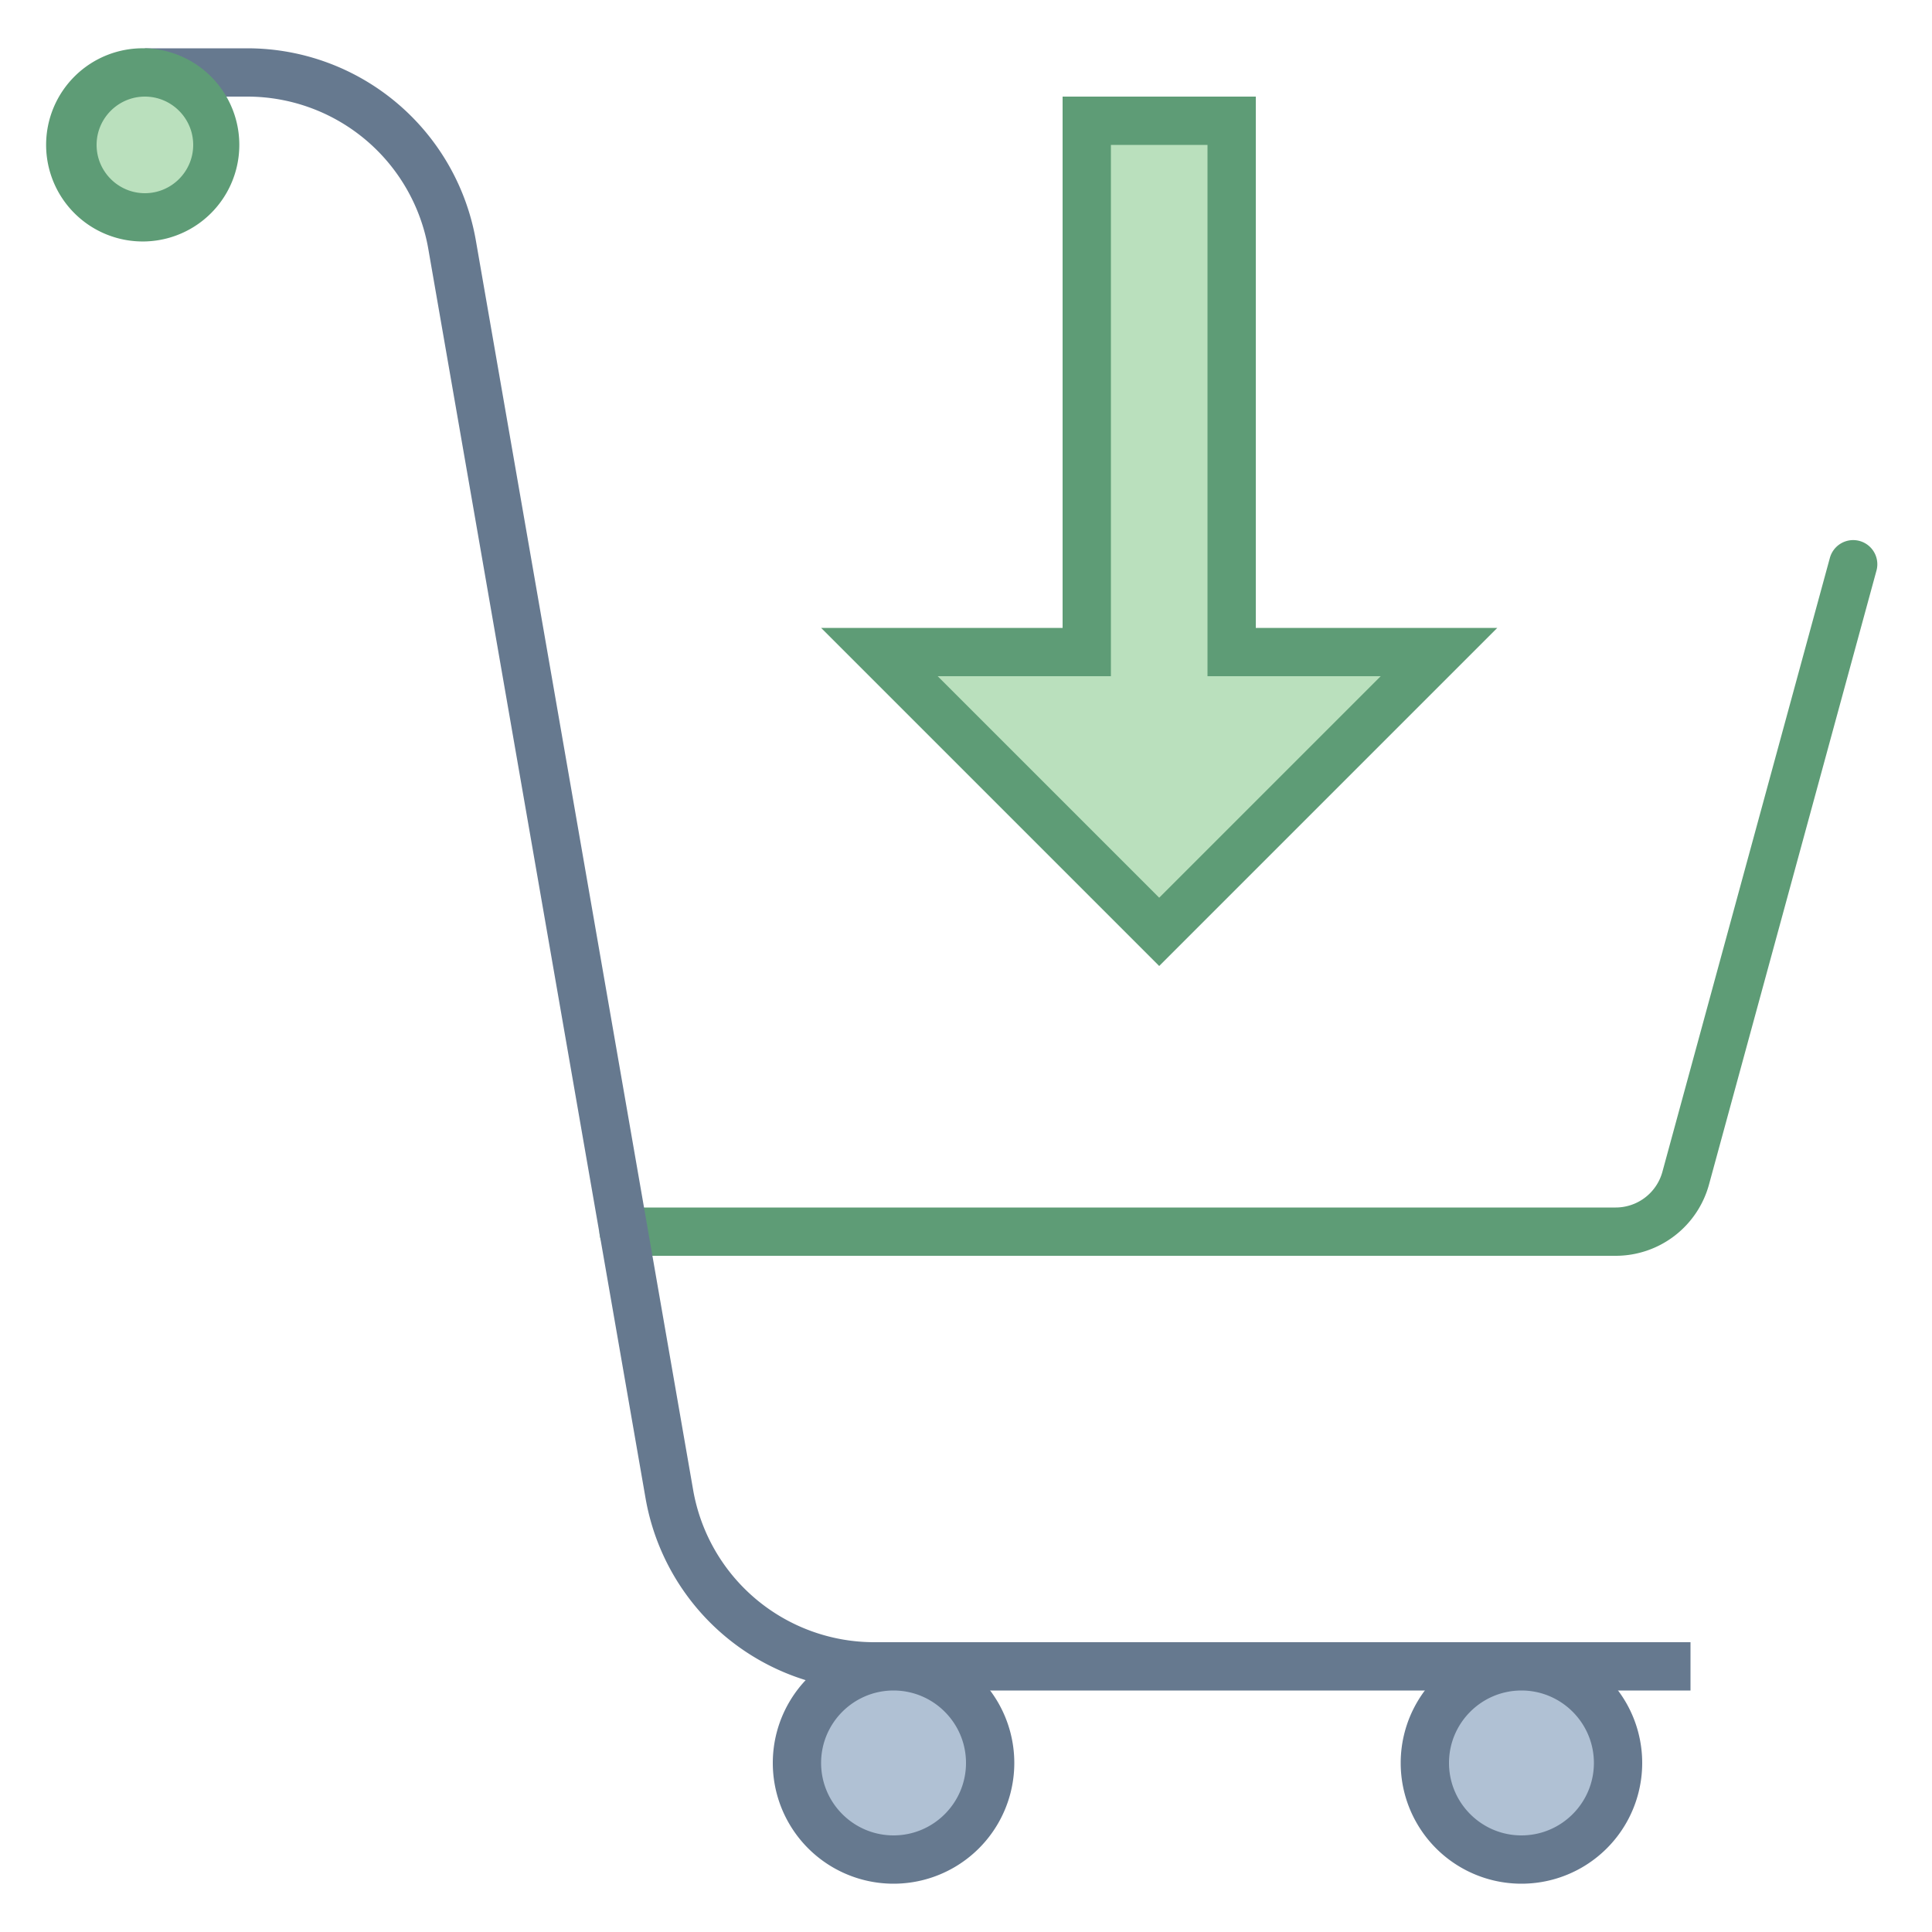 <svg xmlns="http://www.w3.org/2000/svg" viewBox="0 0 40 40"><path d="M38.368 11.682L34.9 24.395a1.503 1.503 0 0 1-1.447 1.105H12.911" fill="none" stroke="#5e9c76" stroke-linecap="round" stroke-miterlimit="10"/><path d="M3 1.5h2.119A4.305 4.305 0 0 1 9.36 5.067l4.498 25.866a4.305 4.305 0 0 0 4.241 3.567H35" fill="none" stroke="#66798f" stroke-miterlimit="10"/><circle cx="3" cy="3" r="1.5" fill="#bae0bd"/><path d="M3 2c.551 0 1 .449 1 1s-.449 1-1 1-1-.449-1-1 .449-1 1-1m0-1a2 2 0 1 0-.001 3.999A2 2 0 0 0 3 1z" fill="#5e9c76"/><circle cx="31.5" cy="36.5" r="2" fill="#b0c1d4"/><path d="M31.5 35c.827 0 1.5.673 1.5 1.5s-.673 1.5-1.5 1.5-1.5-.673-1.5-1.5.673-1.5 1.5-1.5m0-1a2.5 2.5 0 1 0 0 5 2.5 2.5 0 0 0 0-5z" fill="#66798f"/><circle cx="18.5" cy="36.5" r="2" fill="#b0c1d4"/><path d="M18.5 35c.827 0 1.5.673 1.5 1.5s-.673 1.5-1.5 1.5-1.5-.673-1.5-1.5.673-1.5 1.5-1.5m0-1a2.5 2.5 0 1 0 0 5 2.5 2.5 0 0 0 0-5z" fill="#66798f"/><polygon points="18.207,13.5 22.5,13.5 22.5,2.5 25.5,2.5 25.5,13.5 29.793,13.5 24,19.293" fill="#bae0bd"/><path d="M25 3v11h3.586L24 18.586 19.414 14H23V3h2m1-1h-4v11h-5l7 7 7-7h-5V2z" fill="#5e9c76"/></svg>